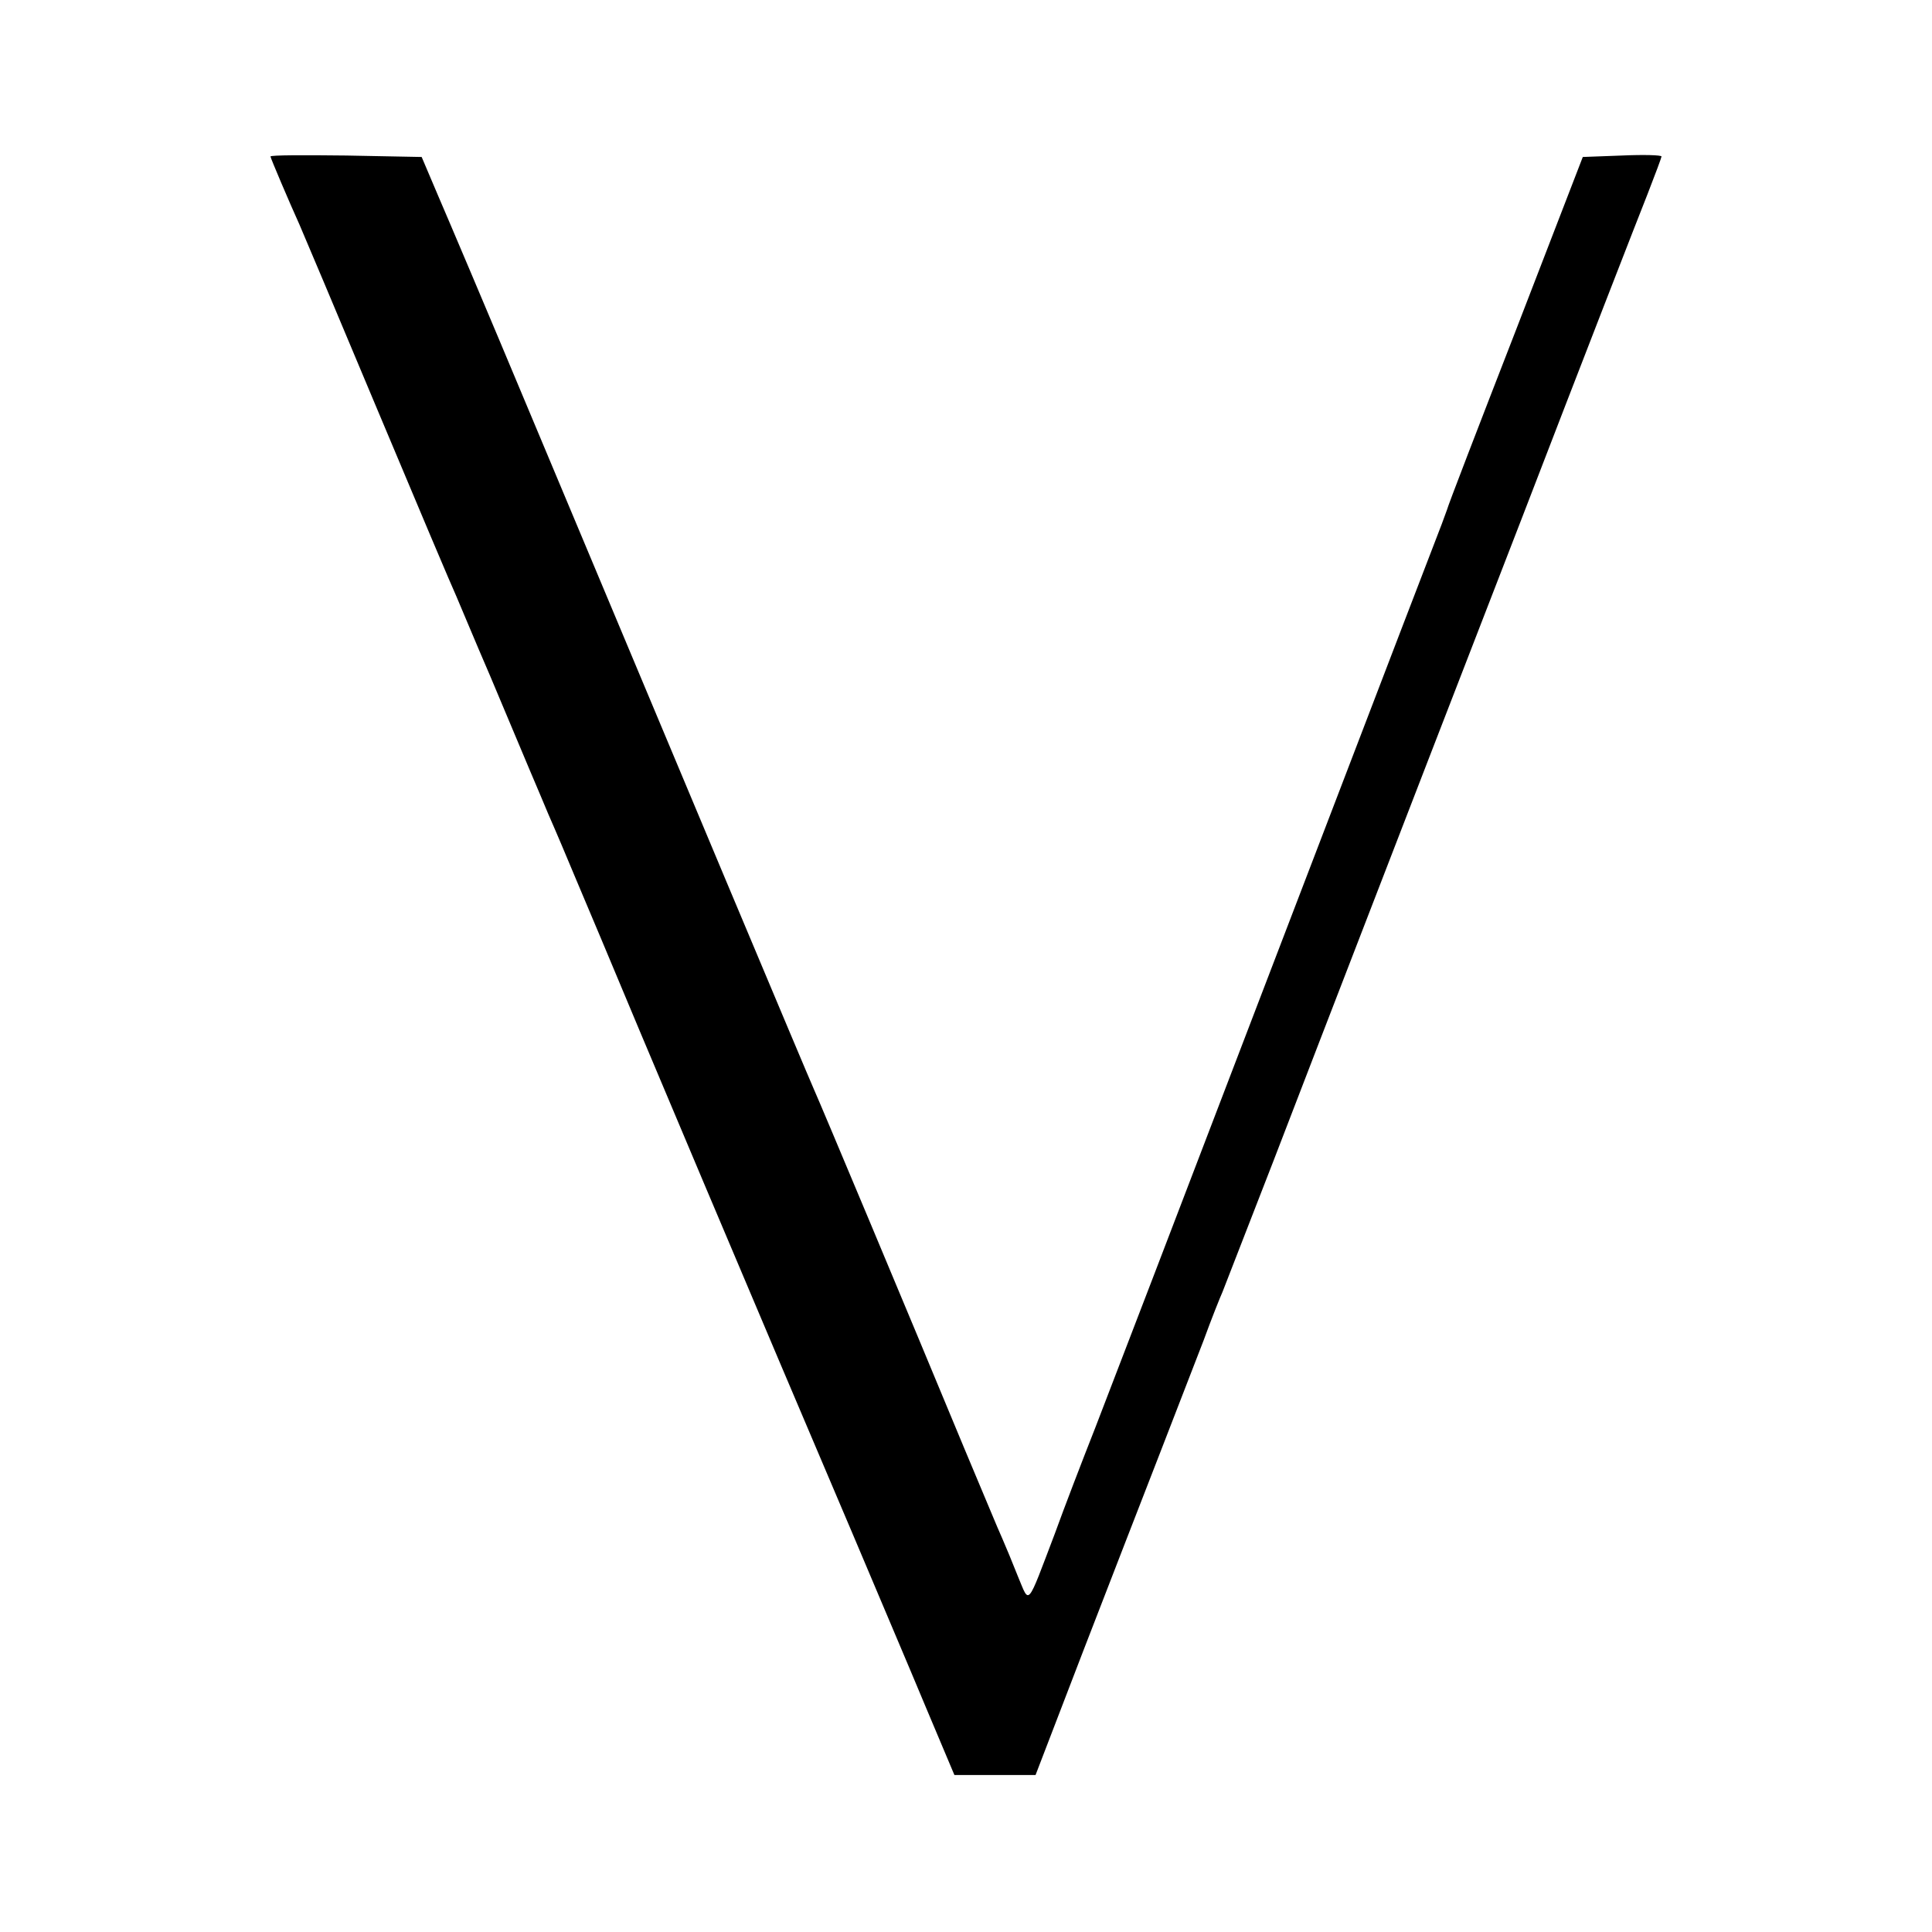 <?xml version="1.0" standalone="no"?>
<!DOCTYPE svg PUBLIC "-//W3C//DTD SVG 20010904//EN"
 "http://www.w3.org/TR/2001/REC-SVG-20010904/DTD/svg10.dtd">
<svg version="1.0" xmlns="http://www.w3.org/2000/svg"
 width="400pt" height="400pt" viewBox="0 0 400 400"
 preserveAspectRatio="xMidYMid meet">
<g transform="translate(0,400) scale(0.1,-0.1)"
fill="#000000" stroke="none">
<path d="M560 3676 c0 -3 40 -97 60 -141 5 -11 77 -182 160 -380 83 -198 157
-373 165 -390 7 -16 38 -91 70 -165 31 -74 68 -162 82 -195 14 -33 31 -73 38
-90 7 -16 20 -46 28 -65 8 -19 44 -105 80 -190 63 -152 337 -801 522 -1235 51
-121 120 -283 152 -360 l59 -140 84 0 84 0 98 255 c54 140 126 325 159 410 33
85 74 191 91 235 16 44 34 89 39 100 4 11 52 133 105 270 53 138 138 358 189
490 51 132 197 510 325 840 127 330 245 633 261 673 16 41 29 76 29 78 0 3
-37 4 -82 2 l-81 -3 -139 -360 c-77 -198 -141 -364 -142 -370 -2 -5 -7 -19
-11 -30 -16 -41 -80 -208 -370 -965 -163 -426 -319 -833 -347 -905 -28 -71
-66 -170 -84 -220 -59 -155 -52 -147 -76 -90 -11 28 -26 64 -33 80 -8 17 -42
100 -78 185 -114 275 -298 714 -312 745 -13 29 -275 653 -590 1405 -84 201
-169 401 -188 445 l-34 80 -156 3 c-87 1 -157 1 -157 -2z"/>
</g>
</svg>
